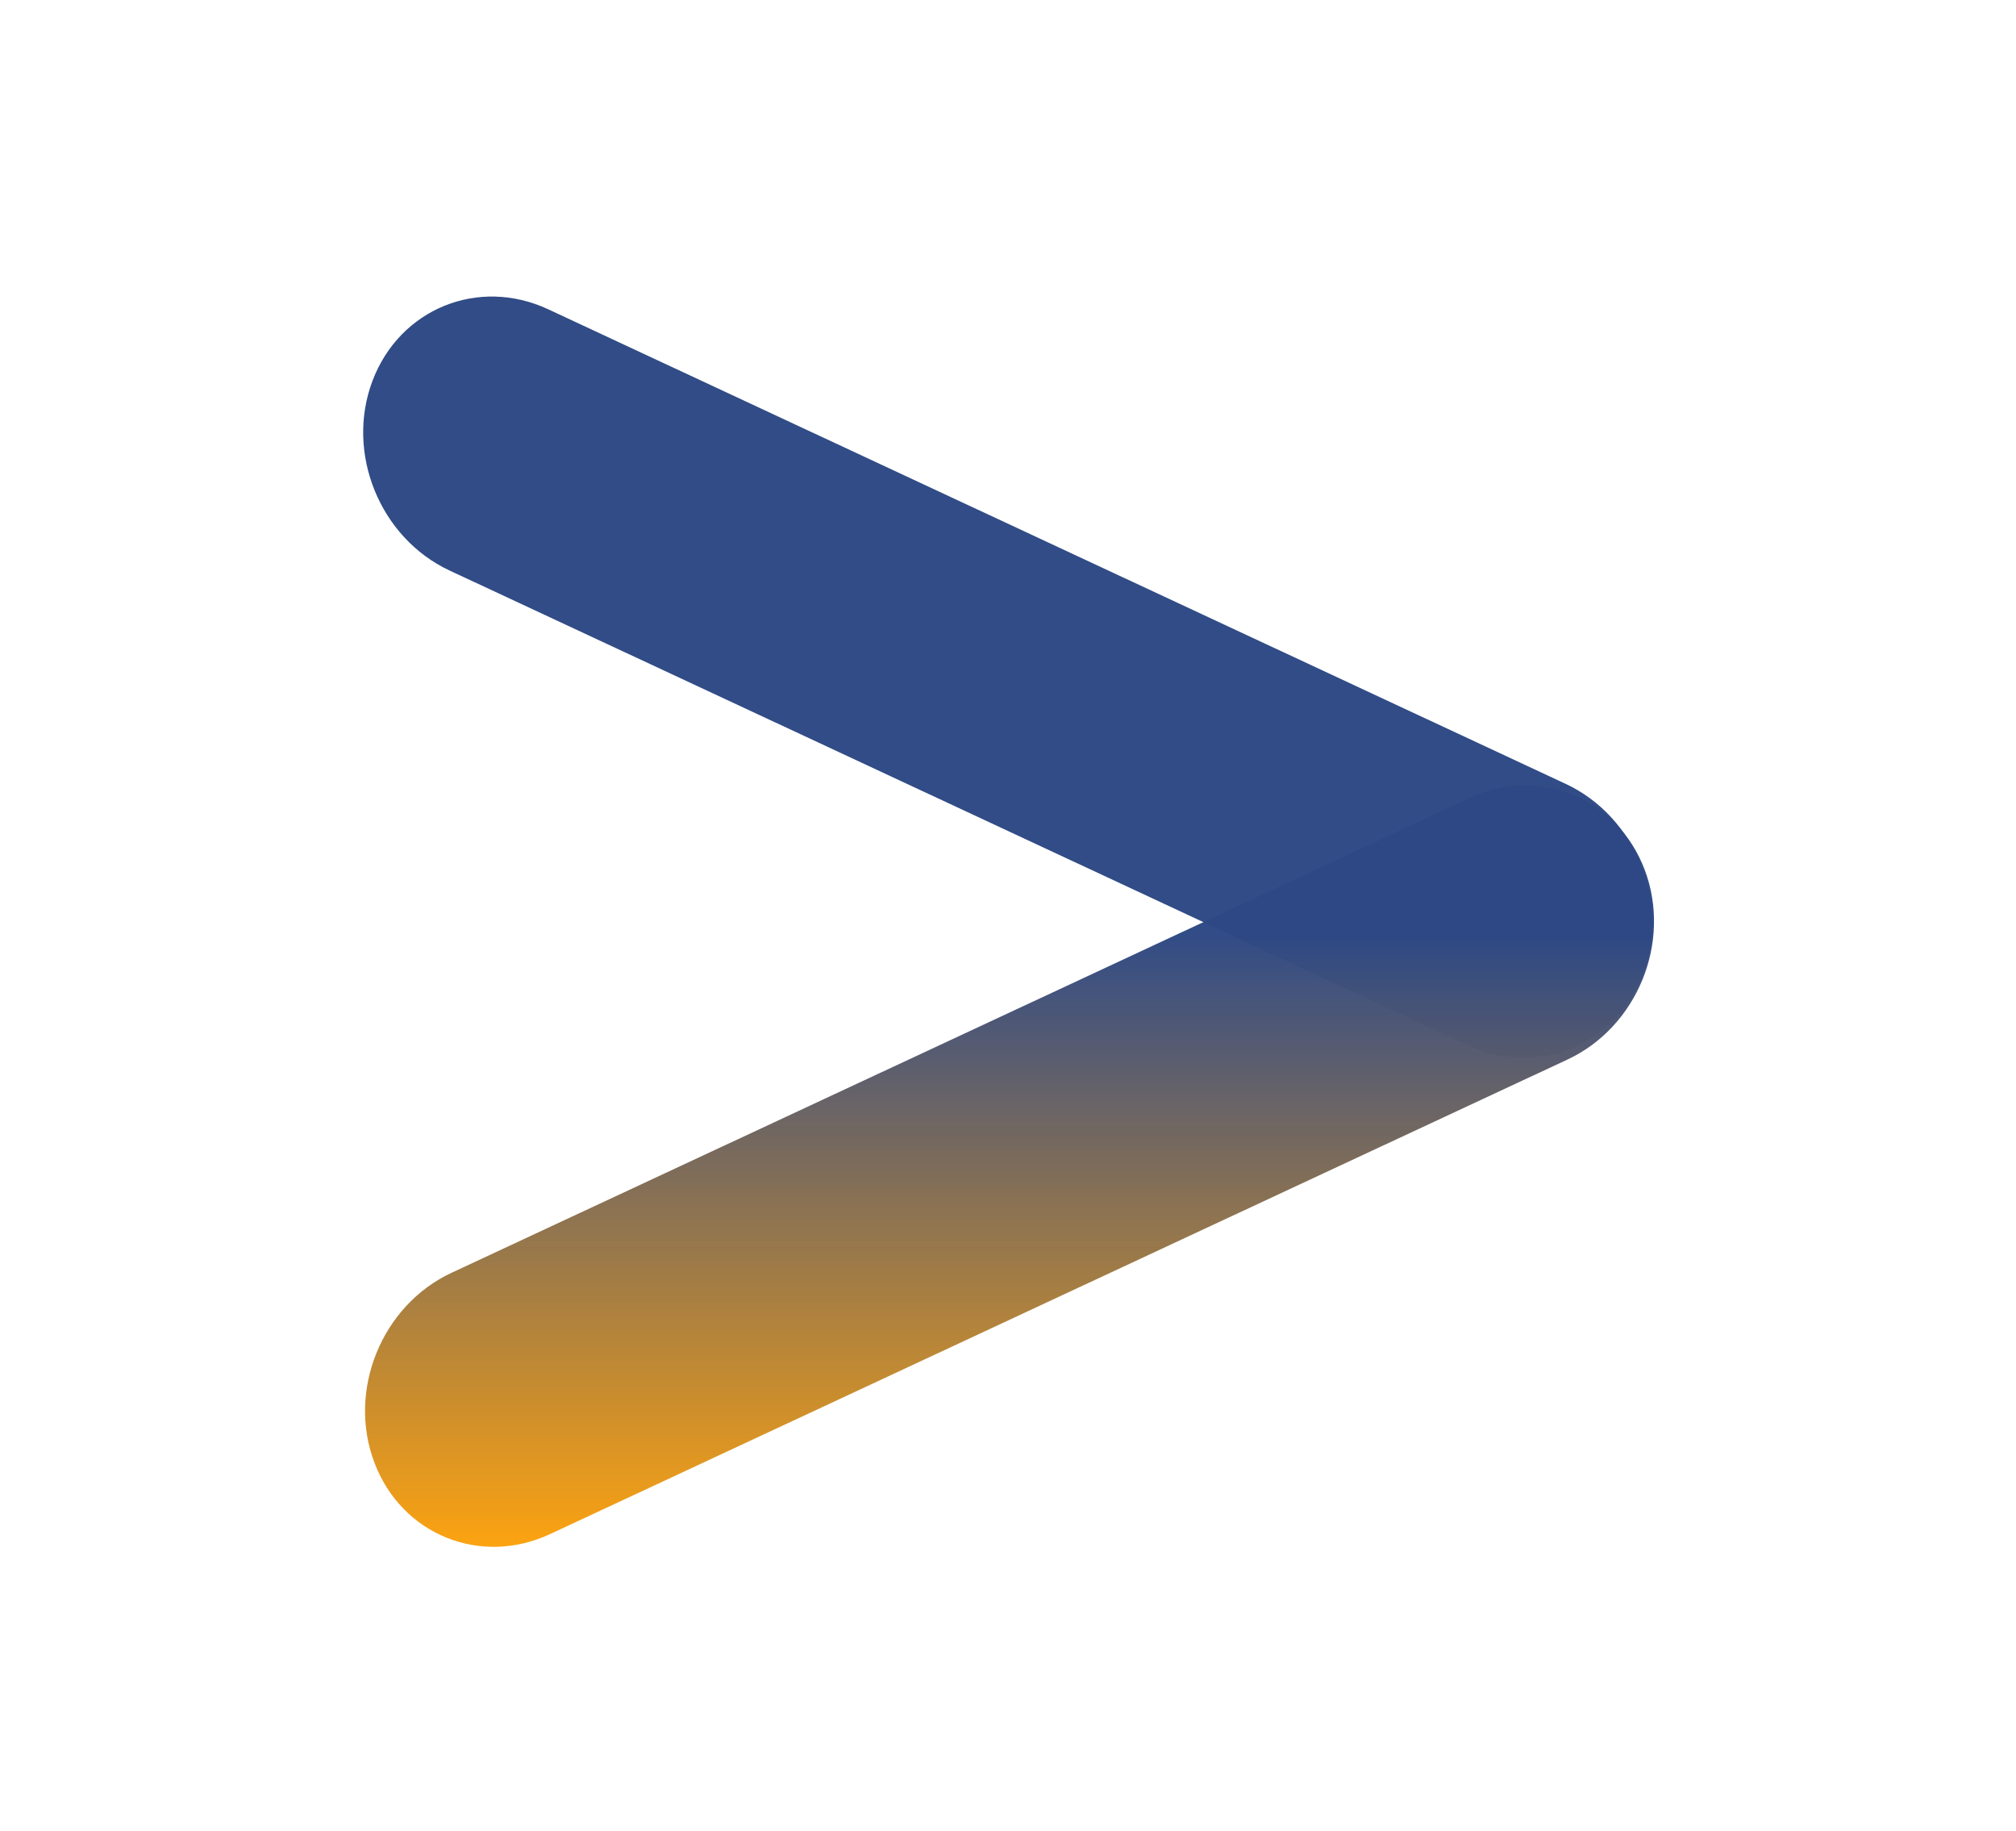 <svg xmlns="http://www.w3.org/2000/svg" width="272" height="247" fill="none"><path fill="#fff" d="M0 0h272v247H0z"/><path fill="url(#a)" d="M221.657 131.31c-3.669 9.734-14.286 14.06-23.713 9.664L60.678 76.966c-9.427-4.396-14.095-15.85-10.426-25.583 3.67-9.733 14.286-14.06 23.714-9.664l137.265 64.008c9.428 4.396 14.096 15.85 10.426 25.583z"/><path fill="url(#b)" d="M50.504 197.262c-3.67-9.733.998-21.187 10.426-25.583l137.265-64.008c9.428-4.396 20.045-.069 23.714 9.664 3.669 9.733-.999 21.187-10.426 25.583L74.217 206.926c-9.427 4.396-20.044.07-23.713-9.664z"/><defs><linearGradient id="a" x1="136.081" x2="136.081" y1="40" y2="208.645" gradientUnits="userSpaceOnUse"><stop offset=".51" stop-color="#2D4884" stop-opacity=".98"/><stop offset="1" stop-color="#FCA311"/></linearGradient><linearGradient id="b" x1="136.081" x2="136.081" y1="40" y2="208.645" gradientUnits="userSpaceOnUse"><stop offset=".51" stop-color="#2D4884" stop-opacity=".98"/><stop offset="1" stop-color="#FCA311"/></linearGradient></defs></svg>